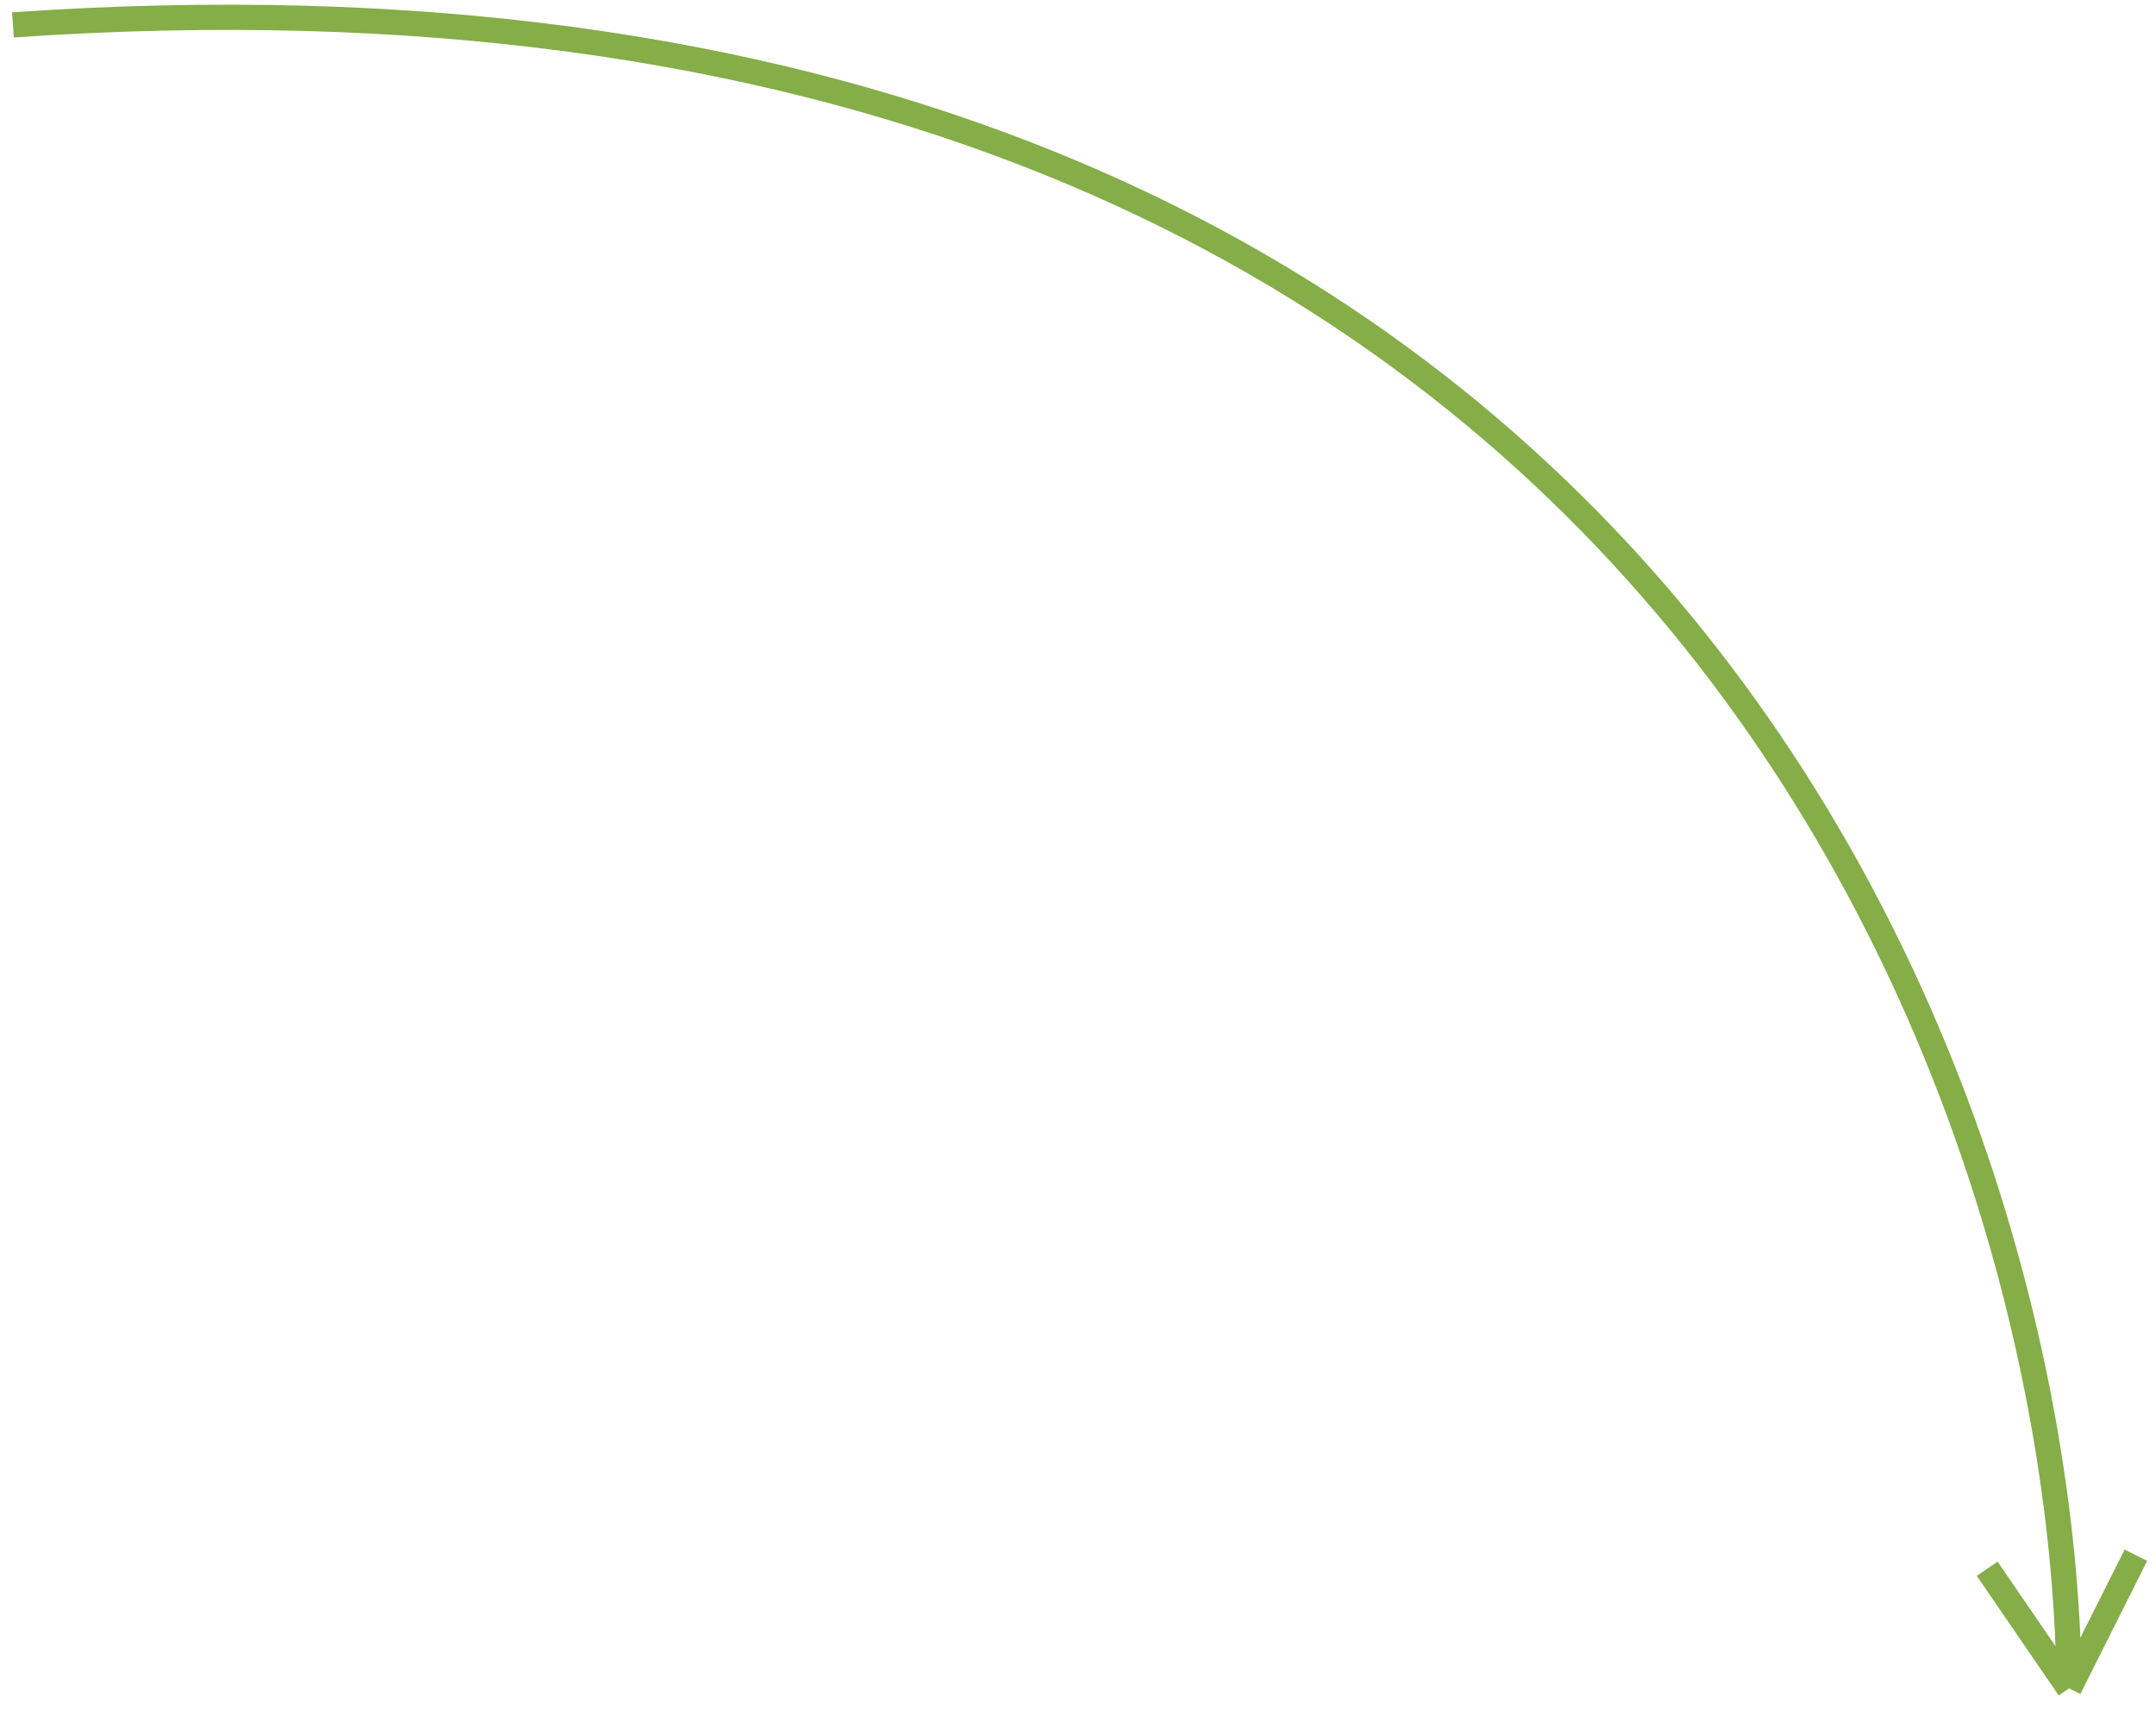 <?xml version="1.0" encoding="UTF-8"?> <svg xmlns="http://www.w3.org/2000/svg" width="171" height="136" viewBox="0 0 171 136" fill="none"><path d="M164.108 133.942C163.729 86.22 130.581 -6.984 1.027 1.975M164.108 133.942L157.612 124.458M164.108 133.942L169.404 123.382" stroke="#85AD48" stroke-width="2"></path></svg> 